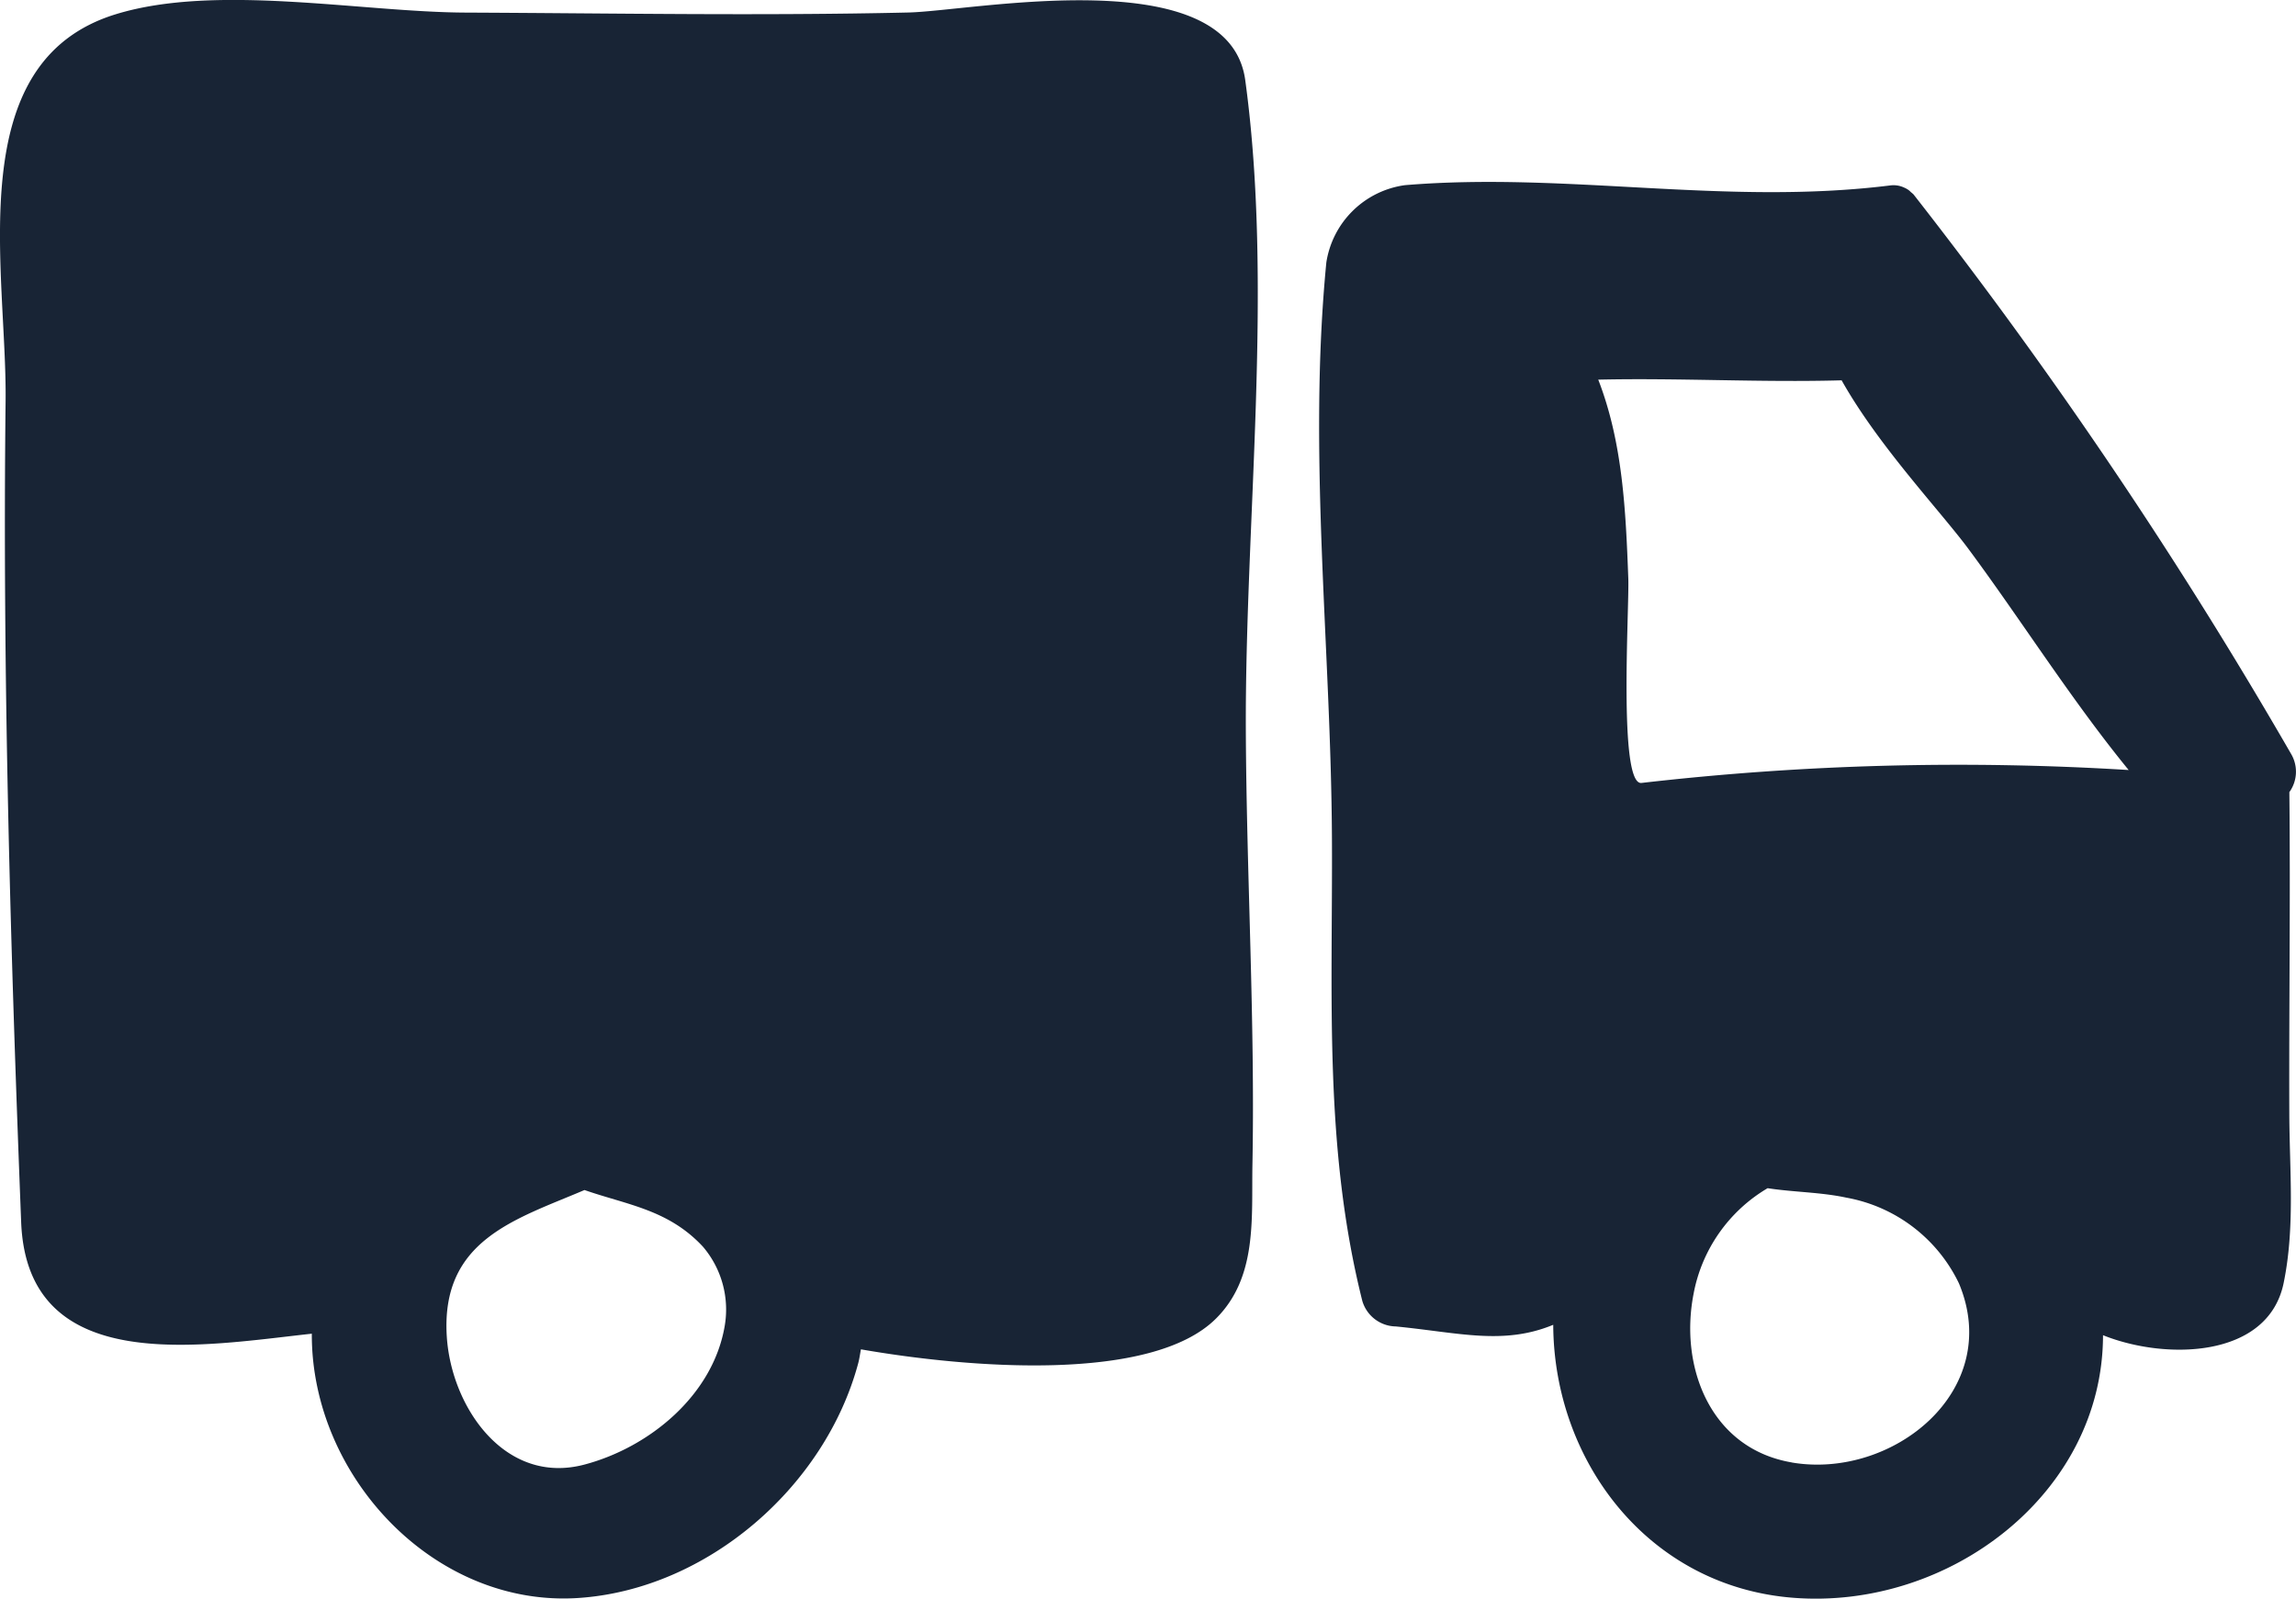 <svg id="Group_479" data-name="Group 479" xmlns="http://www.w3.org/2000/svg" width="127.266" height="88.613" viewBox="0 0 127.266 88.613">
  <path id="Path_1112" data-name="Path 1112" d="M331.84,640.1c-.916-6.688-15.07-3.83-18.672-3.746-8.179.188-16.369.04-24.548.005-5.793-.026-13.8-1.619-19.375.088-8.665,2.65-6.03,14.185-6.118,21.46-.175,15.15.269,30.357.863,45.495.338,8.643,10.052,6.838,16.111,6.182-.038,7.894,6.79,15.187,14.787,14.648,7.148-.482,13.668-6.178,15.5-13.012.069-.258.1-.512.15-.769,5.95,1.038,16.112,1.867,19.689-1.714,2.292-2.291,1.957-5.546,2.012-8.539.15-7.962-.329-16.047-.366-24.027C331.824,664.562,333.41,651.586,331.84,640.1ZM302.983,709.18c-.665,3.839-4.192,6.719-7.792,7.664-4.376,1.142-7.348-3.167-7.607-7.079-.354-5.381,3.81-6.514,7.631-8.144,2.365.824,4.66,1.083,6.569,3.145A5.367,5.367,0,0,1,302.983,709.18Z" transform="translate(-262.817 -635.661)" fill="#182435"/>
  <path id="Path_1113" data-name="Path 1113" d="M356.611,675a1.938,1.938,0,0,0,.121-2.076,266.5,266.5,0,0,0-20.952-31.053,1.555,1.555,0,0,0-.146-.126c-.033-.035-.066-.064-.1-.095a1.289,1.289,0,0,0-.285-.163,1.381,1.381,0,0,0-.76-.115c-9.131,1.135-17.932-.76-26.9-.015a5.111,5.111,0,0,0-4.358,4.285c-1.034,10.624.259,21.3.311,31.938.044,8.727-.459,17.084,1.683,25.619a1.969,1.969,0,0,0,1.858,1.416c3.5.342,5.952,1.053,8.725-.091.031,7.534,5.243,14.483,13.268,15.128,8.683.7,17.2-5.794,17.206-14.551,3.49,1.4,9.148,1.276,10.01-2.884.641-3.1.327-6.242.316-9.4C356.588,686.886,356.674,680.942,356.611,675Zm-24.819-22.829c2.028,3.618,5.438,7.205,7.022,9.336,2.9,3.907,5.707,8.376,8.89,12.267a153.6,153.6,0,0,0-27,.716c-1.3.168-.672-9.732-.736-11.353-.141-3.779-.314-7.518-1.665-11C322.8,652.035,327.3,652.3,331.793,652.174Zm-2.759,59.982c-4.5-.766-6.231-5.263-5.451-9.319a8.636,8.636,0,0,1,4.11-5.882c1.433.223,2.946.218,4.371.526a8.613,8.613,0,0,1,6.231,4.745C340.791,708.176,334.62,713.106,329.034,712.156Z" transform="translate(-229.713 -631.094)" fill="#182435"/>
</svg>

